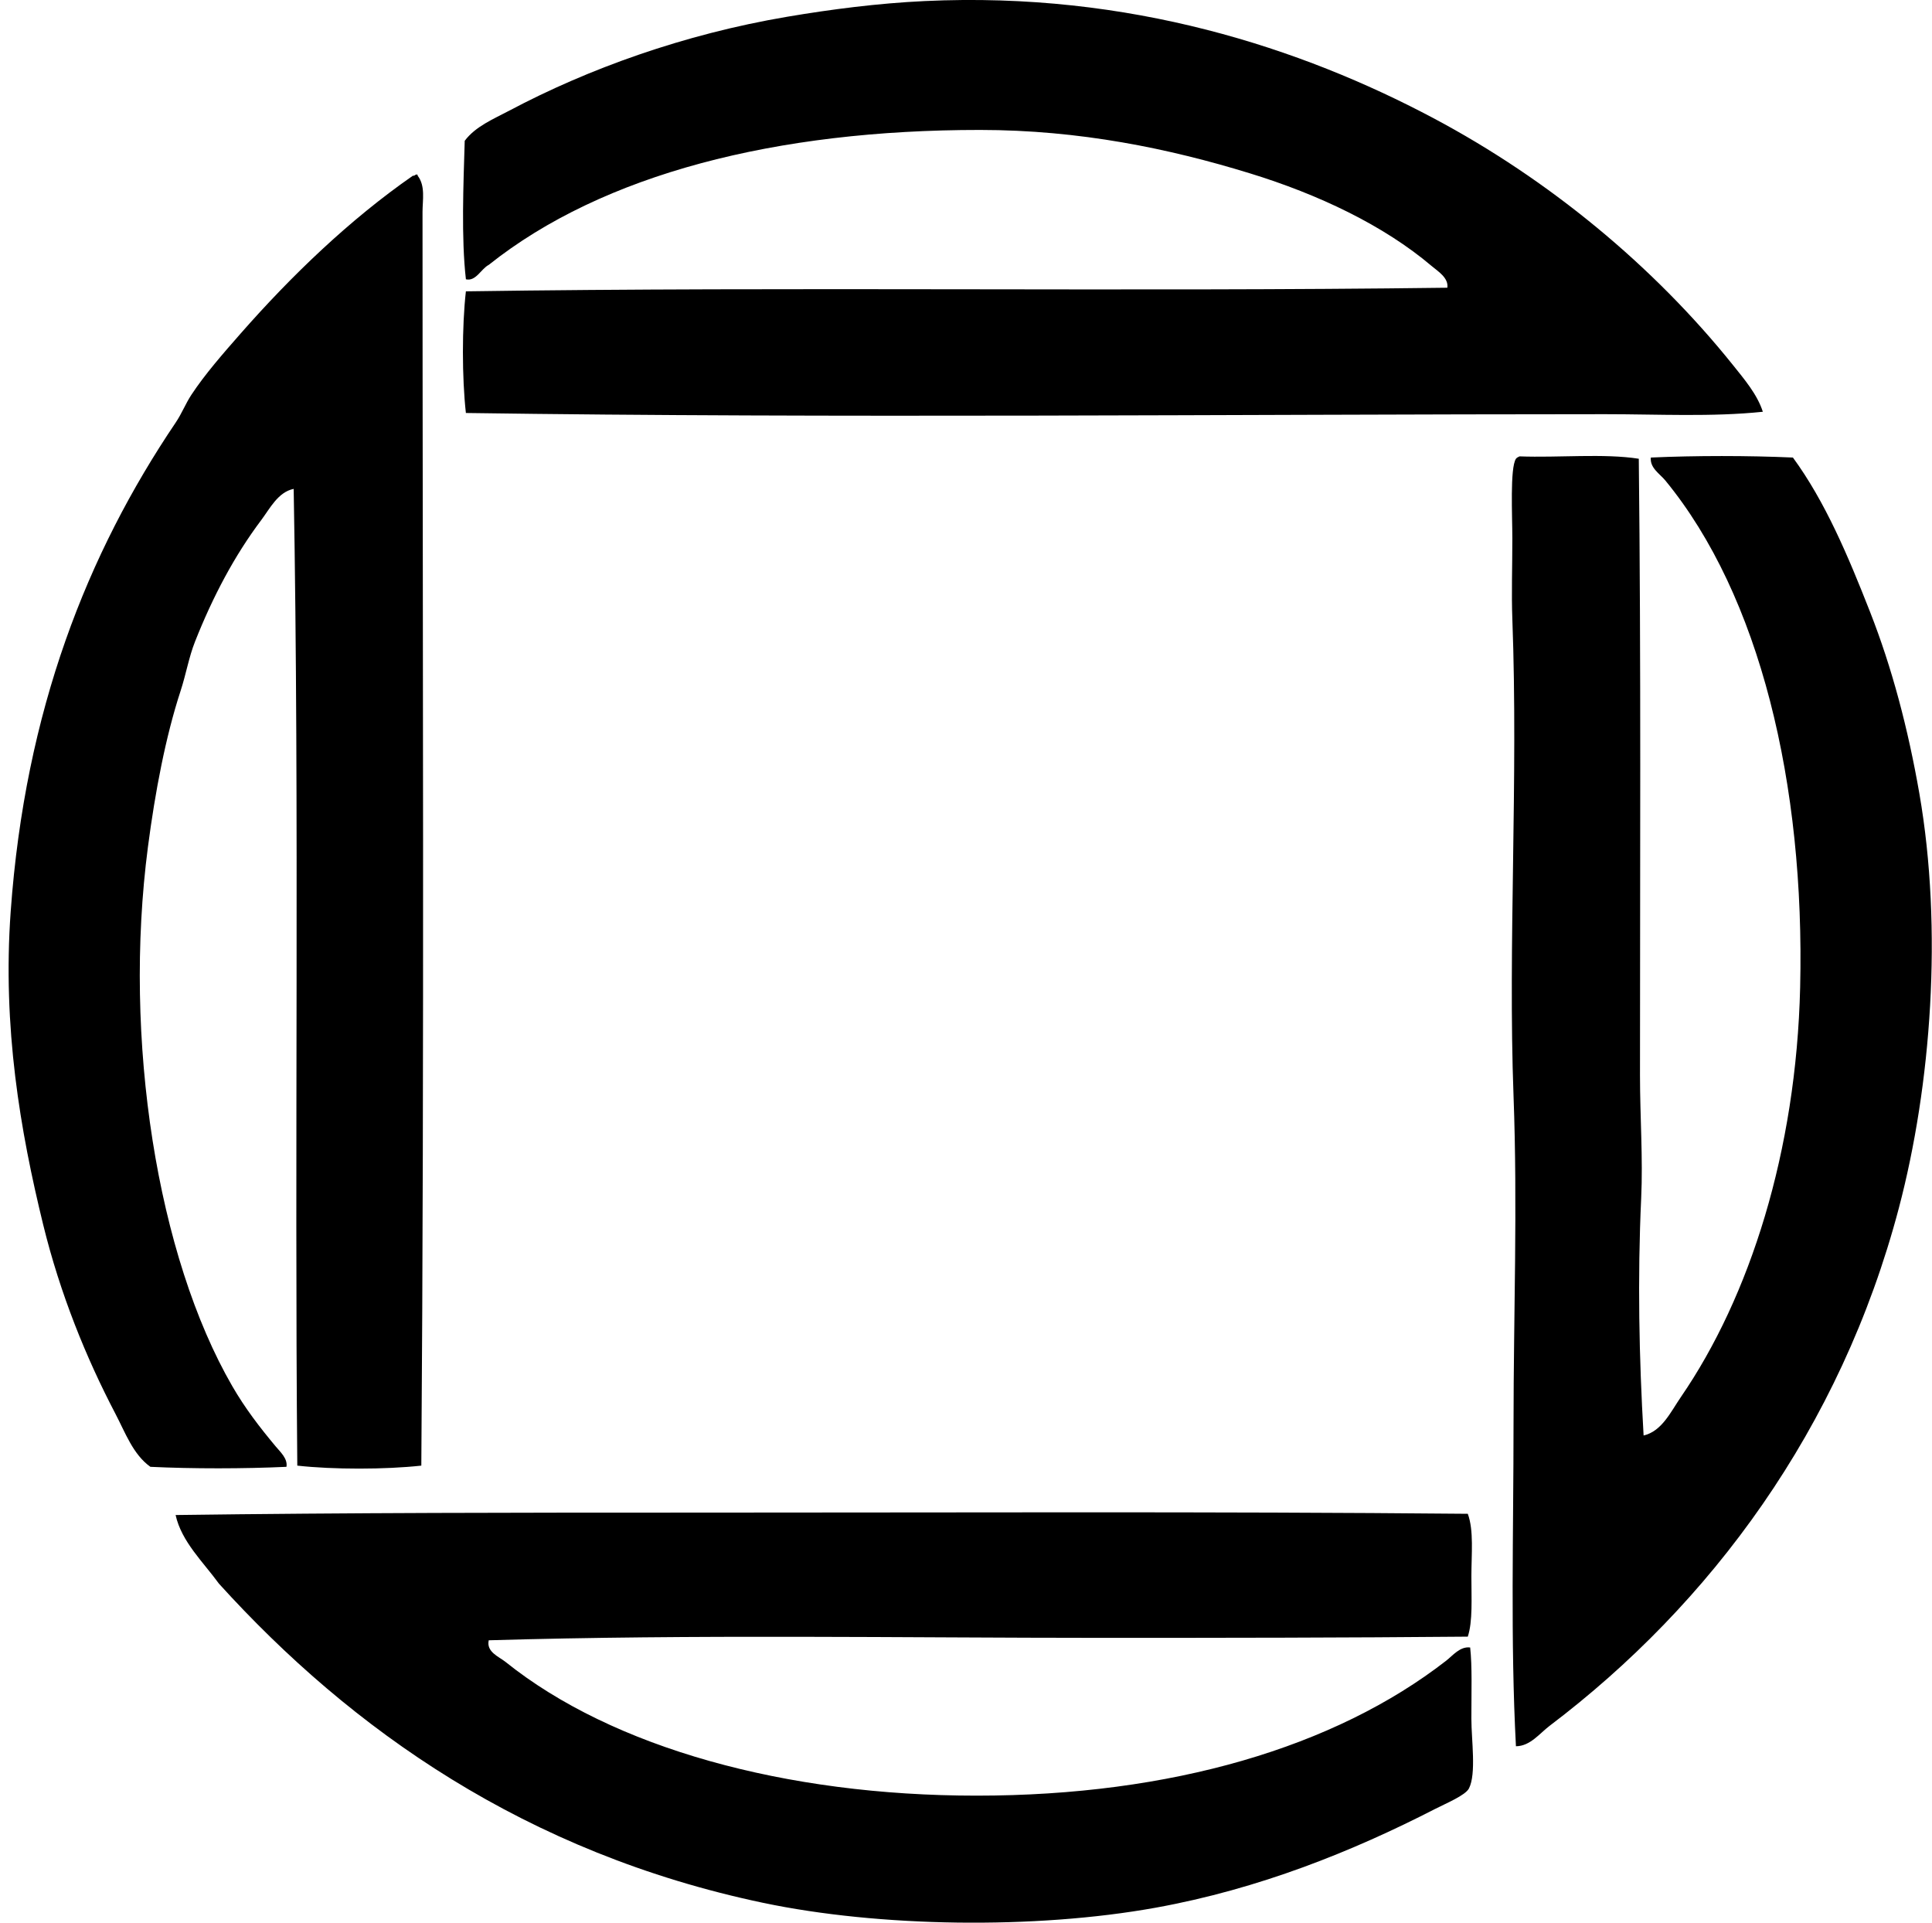 <svg xmlns="http://www.w3.org/2000/svg" width="201" height="200" fill="none" viewBox="0 0 201 200">
  <path fill="#000" fill-rule="evenodd" d="M183.401 42.833c-5.304.552-10.865.252-16.413.252-39.1.008-80.11.428-118.518-.125-.41-3.665-.415-8.991 0-12.654 34.244-.506 68.668.059 102.107-.376.153-1.031-1.002-1.723-1.628-2.255-4.984-4.228-11.779-7.455-18.918-9.646-8.373-2.576-17.713-4.51-28.064-4.512-21.185-.008-39.227 4.573-51.115 14.033-.799.412-1.338 1.746-2.38 1.504-.493-4.27-.257-9.933-.124-14.407 1.12-1.505 3.034-2.286 4.634-3.136 8.185-4.34 18.154-7.95 28.94-9.773C86.468.972 91.288.343 96.205.11c21.34-1.008 39.224 4.915 52.871 12.153 12.079 6.408 22.951 15.413 31.194 25.682 1.186 1.486 2.551 3.07 3.131 4.889ZM43.332 18.154c.106-.023.117.048.124.127.82 1.064.502 2.537.502 3.76 0 43.127.196 87.704-.125 130.417-3.746.41-9.16.418-12.903 0-.3-32.915.229-67.744-.377-101.603-1.629.33-2.466 2.039-3.382 3.255-2.752 3.66-5.017 7.91-6.89 12.654-.634 1.606-.924 3.367-1.504 5.139-1.545 4.723-2.637 10.462-3.382 16.163-2.63 20.093.974 42.642 8.77 56.124 1.33 2.3 2.835 4.257 4.51 6.263.47.565 1.277 1.278 1.127 2.13-4.43.204-9.727.211-14.155 0-1.81-1.288-2.622-3.583-3.635-5.512-3.049-5.818-5.757-12.489-7.518-19.671-2.392-9.771-4.245-20.541-3.382-32.574 1.501-20.948 7.991-37.28 17.164-50.865.649-.96 1.025-1.965 1.628-2.881 1.42-2.159 3.342-4.347 5.136-6.391 5.258-5.986 11.323-11.834 17.915-16.41.203.033.216-.118.377-.125ZM170.495 47.72c.239 21.002.125 42.662.125 64.145 0 4.296.318 8.605.124 12.779-.387 8.33-.219 16.606.252 24.679 1.909-.44 2.83-2.476 3.884-4.008 7.172-10.445 11.995-25.55 12.402-42.597.504-21.131-4.182-40.764-14.031-52.743-.562-.682-1.613-1.298-1.504-2.38 4.642-.209 10.14-.209 14.784 0 3.367 4.604 5.739 10.234 8.017 16.037 2.293 5.833 3.965 12.175 5.139 18.92 2.453 14.122 1.229 30.341-2.131 43.097-6.059 22.997-19.625 41.227-36.333 53.871-1.051.794-2.018 2.118-3.509 2.13-.581-11.025-.25-22.215-.25-33.574 0-11.208.43-22.569 0-34.078-.585-15.672.502-32.849-.124-49.613-.1-2.63 0-5.335 0-8.394 0-2.3-.258-7.304.374-8.269.091-.117.229-.188.376-.249 4.062.153 8.758-.323 12.405.247Zm-17.79 109.749c.641 1.736.374 4.195.374 6.516 0 2.28.148 4.68-.374 6.263-12.743.115-25.468.127-37.962.127-20.935-.002-42.416-.379-63.896.252-.27 1.222 1.066 1.703 1.754 2.255 11.132 8.933 29.125 13.906 48.987 13.906 20.263.003 37.282-5.036 48.86-14.031.692-.539 1.46-1.521 2.504-1.379.219 1.983.125 4.584.125 7.391 0 2.217.529 5.754-.252 7.269-.372.722-2.385 1.552-3.507 2.127-8.577 4.406-18.32 8.333-29.067 10.275-12.614 2.28-28.836 2.023-40.843-.499-24.69-5.19-42.867-18.022-56.628-33.203-1.598-2.207-3.899-4.362-4.51-7.141 17.882-.24 36.033-.255 54.124-.252 26.402.002 53.69-.125 80.311.124Z" clip-rule="evenodd"/>
</svg>
